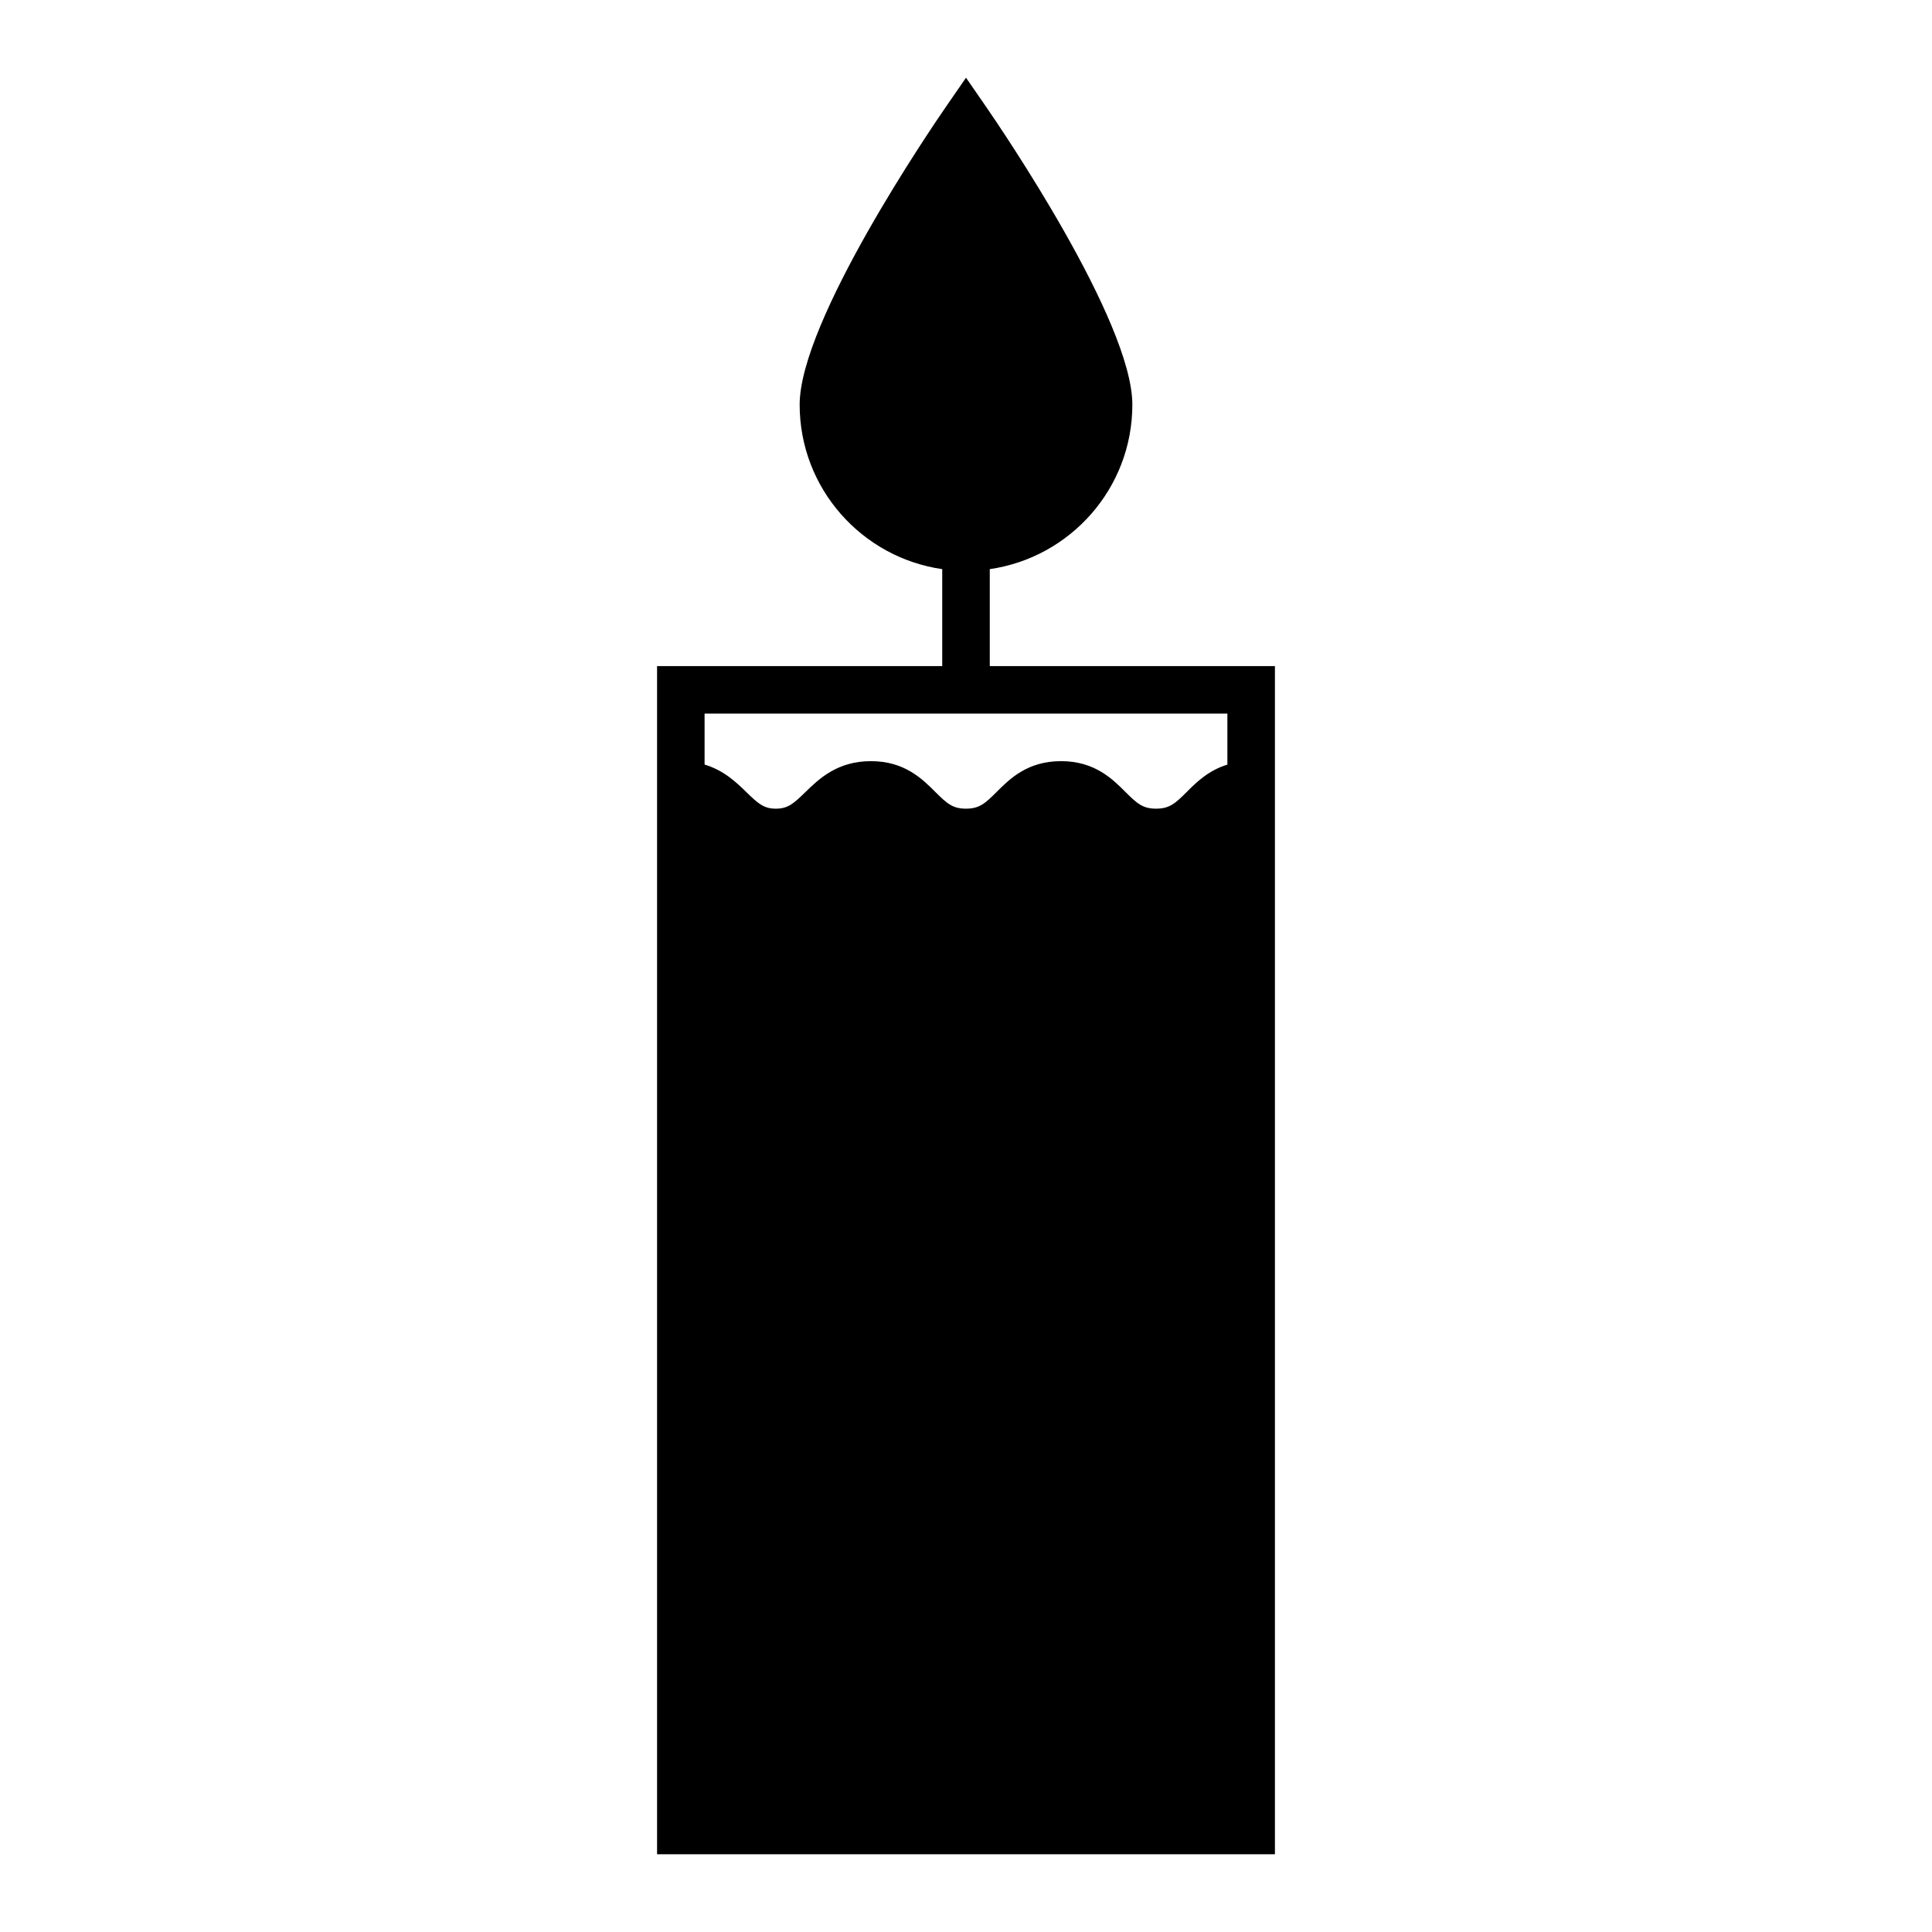 <?xml version="1.0" encoding="UTF-8"?>
<!-- Uploaded to: ICON Repo, www.svgrepo.com, Generator: ICON Repo Mixer Tools -->
<svg fill="#000000" width="800px" height="800px" version="1.1" viewBox="144 144 512 512" xmlns="http://www.w3.org/2000/svg">
 <path d="m318.13 320.52v314.88h163.74v-314.88h-75.57v-25.695c21.328-3.07 37.785-21.418 37.785-43.582 0-22.191-34.922-73.387-38.902-79.152l-5.18-7.496-5.18 7.5c-3.984 5.766-38.906 56.961-38.906 79.152 0 22.164 16.457 40.508 37.785 43.582v25.695zm151.14 12.598v13.512c-5.023 1.531-8.238 4.711-10.75 7.227-3.09 3.086-4.606 4.449-8.145 4.449-3.539 0-5.055-1.367-8.145-4.453-3.434-3.434-8.141-8.141-17.047-8.141s-13.613 4.707-17.047 8.145c-3.09 3.086-4.606 4.449-8.141 4.449-3.539 0-5.055-1.367-8.145-4.453-3.434-3.434-8.141-8.141-17.047-8.141-8.945 0-13.82 4.746-17.379 8.215-3.113 3.039-4.629 4.379-7.812 4.379-3.184 0-4.699-1.344-7.812-4.383-2.613-2.547-5.953-5.769-11.078-7.309v-13.5z"/>
</svg>